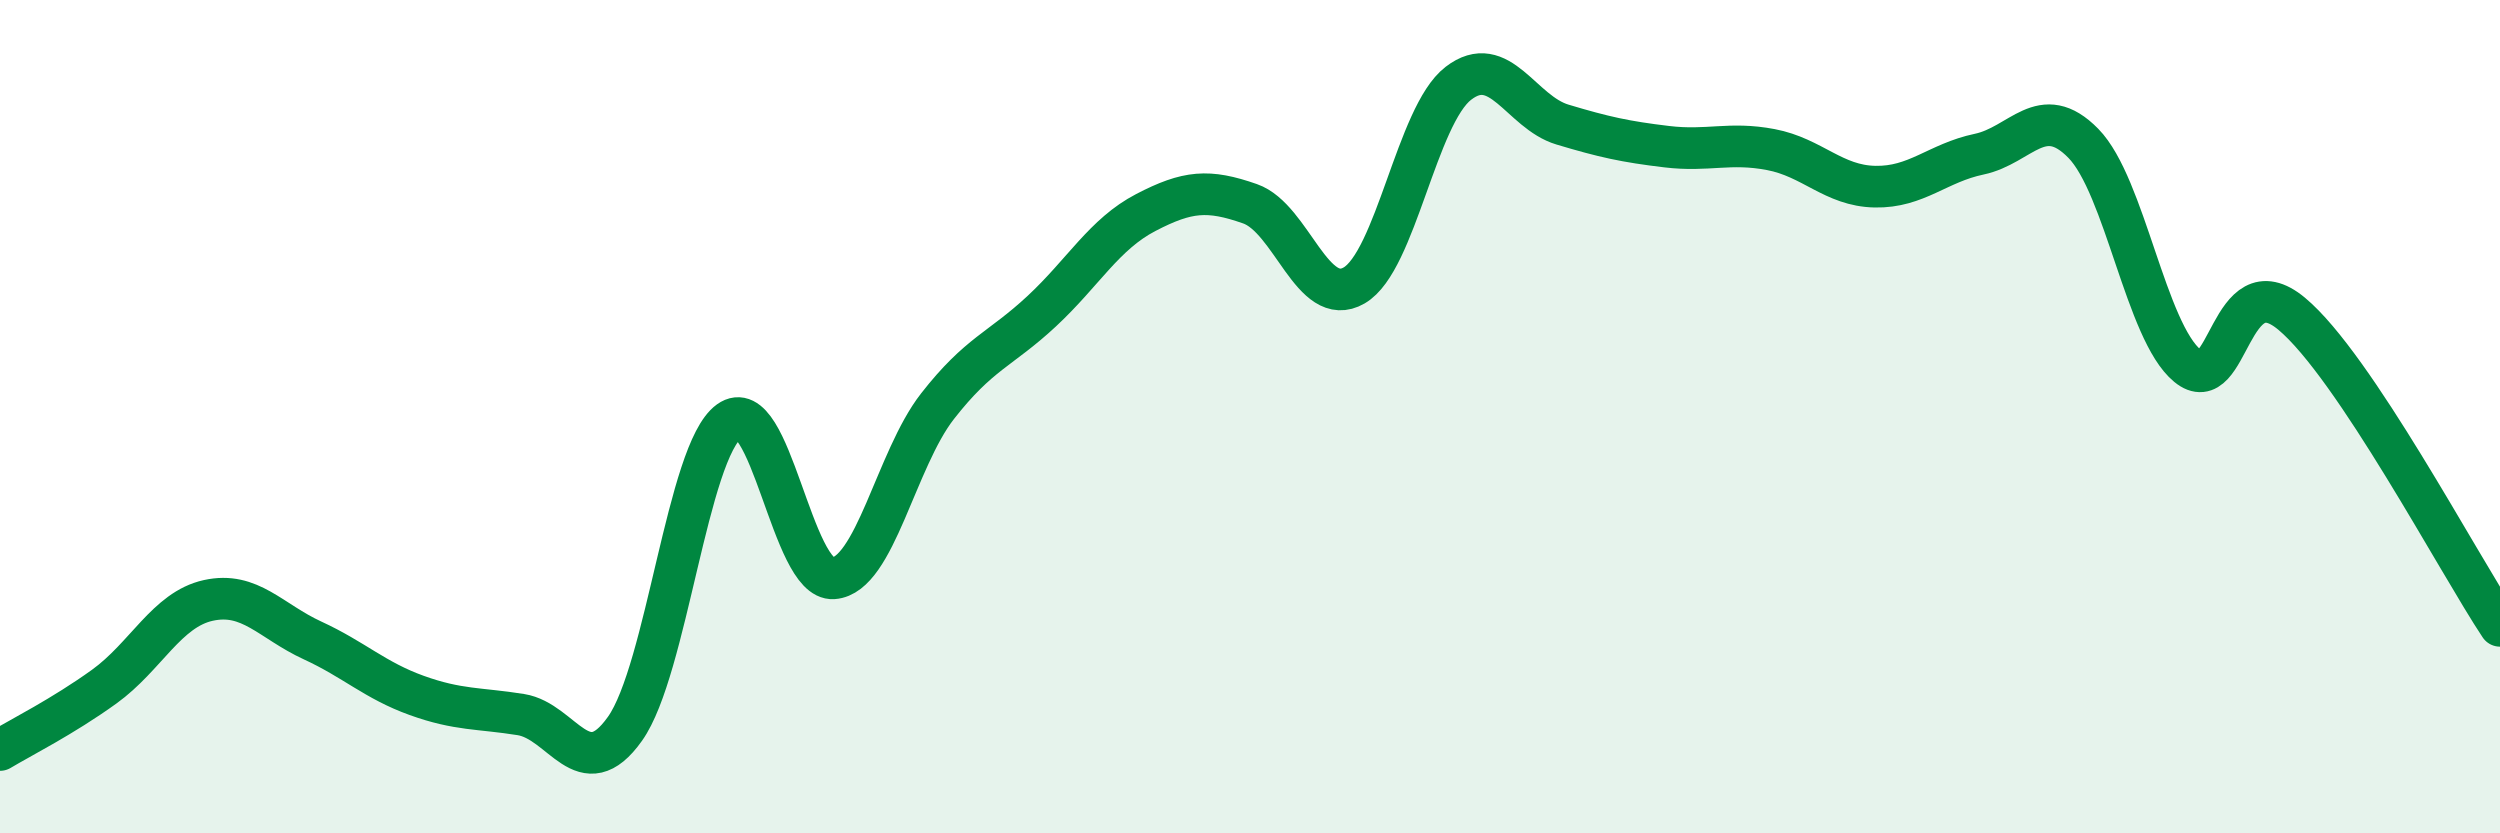 
    <svg width="60" height="20" viewBox="0 0 60 20" xmlns="http://www.w3.org/2000/svg">
      <path
        d="M 0,18 C 0.5,17.7 1.5,17.2 2.5,16.48 C 3.5,15.76 4,14.63 5,14.41 C 6,14.19 6.5,14.91 7.5,15.37 C 8.5,15.83 9,16.33 10,16.69 C 11,17.05 11.5,16.99 12.5,17.15 C 13.5,17.31 14,18.9 15,17.49 C 16,16.08 16.5,10.83 17.5,10.11 C 18.5,9.39 19,13.95 20,13.88 C 21,13.81 21.5,11.03 22.5,9.75 C 23.5,8.47 24,8.4 25,7.47 C 26,6.54 26.5,5.62 27.5,5.1 C 28.5,4.58 29,4.54 30,4.89 C 31,5.24 31.5,7.43 32.5,6.85 C 33.5,6.27 34,2.77 35,2 C 36,1.23 36.5,2.69 37.5,2.99 C 38.5,3.29 39,3.4 40,3.52 C 41,3.64 41.5,3.4 42.5,3.59 C 43.5,3.78 44,4.46 45,4.48 C 46,4.5 46.5,3.91 47.5,3.7 C 48.5,3.49 49,2.42 50,3.44 C 51,4.46 51.5,7.96 52.5,8.78 C 53.5,9.6 53.5,6.28 55,7.53 C 56.5,8.78 59,13.52 60,15.02L60 20L0 20Z"
        fill="#008740"
        opacity="0.1"
        stroke-linecap="round"
        stroke-linejoin="round"
      />
      <path
        d="M 0,18 C 0.5,17.7 1.5,17.2 2.5,16.48 C 3.5,15.76 4,14.63 5,14.41 C 6,14.19 6.5,14.91 7.5,15.37 C 8.5,15.83 9,16.33 10,16.69 C 11,17.05 11.5,16.99 12.5,17.15 C 13.5,17.31 14,18.9 15,17.49 C 16,16.08 16.5,10.83 17.5,10.11 C 18.5,9.39 19,13.95 20,13.88 C 21,13.81 21.5,11.03 22.5,9.75 C 23.5,8.47 24,8.4 25,7.47 C 26,6.54 26.5,5.62 27.5,5.1 C 28.5,4.58 29,4.54 30,4.89 C 31,5.24 31.5,7.43 32.5,6.85 C 33.5,6.27 34,2.77 35,2 C 36,1.23 36.5,2.69 37.5,2.99 C 38.5,3.29 39,3.4 40,3.52 C 41,3.64 41.5,3.4 42.5,3.59 C 43.5,3.78 44,4.46 45,4.48 C 46,4.5 46.5,3.91 47.5,3.7 C 48.5,3.49 49,2.42 50,3.44 C 51,4.46 51.5,7.96 52.5,8.78 C 53.5,9.6 53.5,6.28 55,7.53 C 56.5,8.78 59,13.52 60,15.02"
        stroke="#008740"
        stroke-width="1"
        fill="none"
        stroke-linecap="round"
        stroke-linejoin="round"
      />
    </svg>
  
